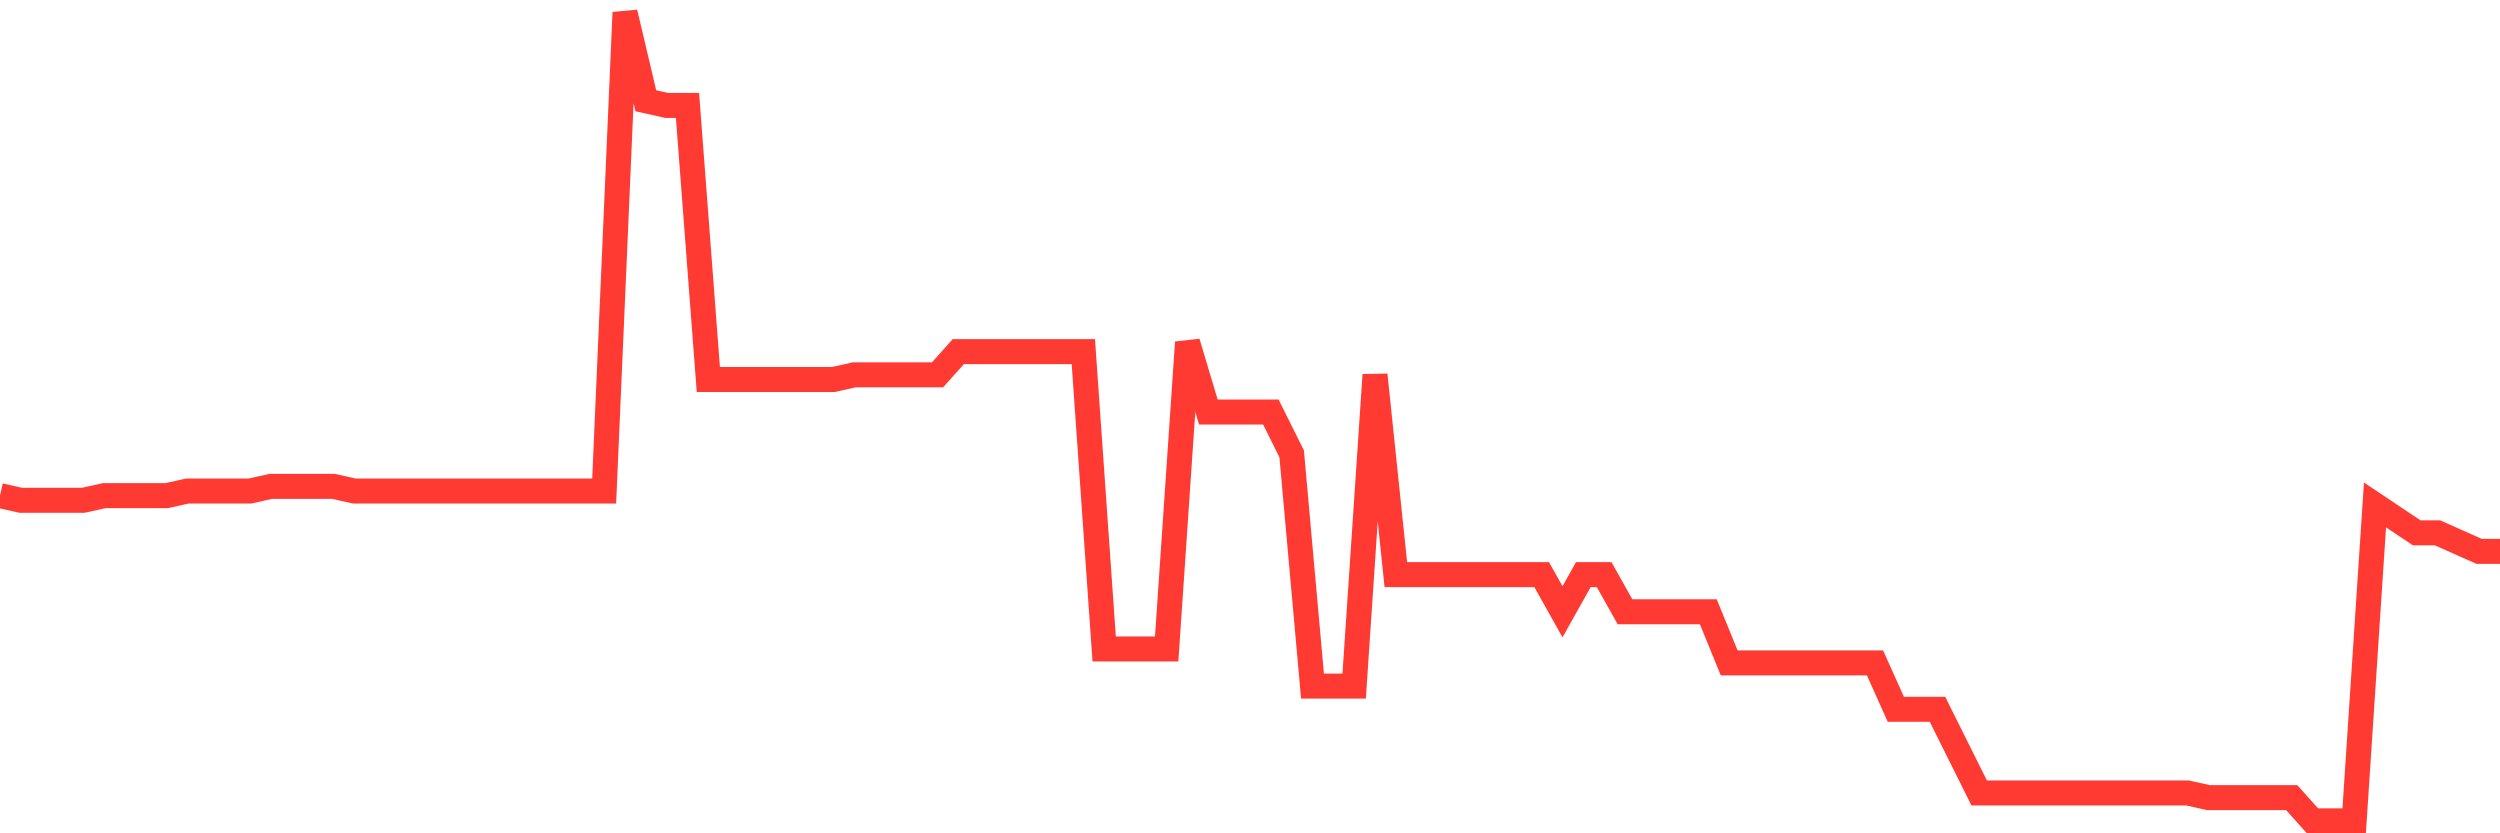 <svg
  xmlns="http://www.w3.org/2000/svg"
  xmlns:xlink="http://www.w3.org/1999/xlink"
  width="120"
  height="40"
  viewBox="0 0 120 40"
  preserveAspectRatio="none"
>
  <polyline
    points="0,23.791 1,24.014 2,24.014 3,24.014 4,24.014 5,23.791 6,23.791 7,23.791 8,23.791 9,23.568 10,23.568 11,23.568 12,23.568 13,23.345 14,23.345 15,23.345 16,23.345 17,23.568 18,23.568 19,23.568 20,23.568 21,23.568 22,23.568 23,23.568 24,23.568 25,23.568 26,23.568 27,23.568 28,23.568 29,23.568 30,0.6 31,4.837 32,5.06 33,5.06 34,18.216 35,18.216 36,18.216 37,18.216 38,18.216 39,18.216 40,18.216 41,17.993 42,17.993 43,17.993 44,17.993 45,17.993 46,16.878 47,16.878 48,16.878 49,16.878 50,16.878 51,16.878 52,16.878 53,31.149 54,31.149 55,31.149 56,31.149 57,16.432 58,19.777 59,19.777 60,19.777 61,19.777 62,21.784 63,32.933 64,32.933 65,32.933 66,17.993 67,27.582 68,27.582 69,27.582 70,27.582 71,27.582 72,27.582 73,27.582 74,27.582 75,29.366 76,27.582 77,27.582 78,29.366 79,29.366 80,29.366 81,29.366 82,29.366 83,31.818 84,31.818 85,31.818 86,31.818 87,31.818 88,31.818 89,31.818 90,31.818 91,34.048 92,34.048 93,34.048 94,36.055 95,38.062 96,38.062 97,38.062 98,38.062 99,38.062 100,38.062 101,38.062 102,38.062 103,38.062 104,38.062 105,38.062 106,38.285 107,38.285 108,38.285 109,38.285 110,38.285 111,39.4 112,39.4 113,39.4 114,24.237 115,24.906 116,25.575 117,25.575 118,26.021 119,26.467 120,26.467"
    fill="none"
    stroke="#ff3a33"
    stroke-width="1.2"
  >
  </polyline>
</svg>
